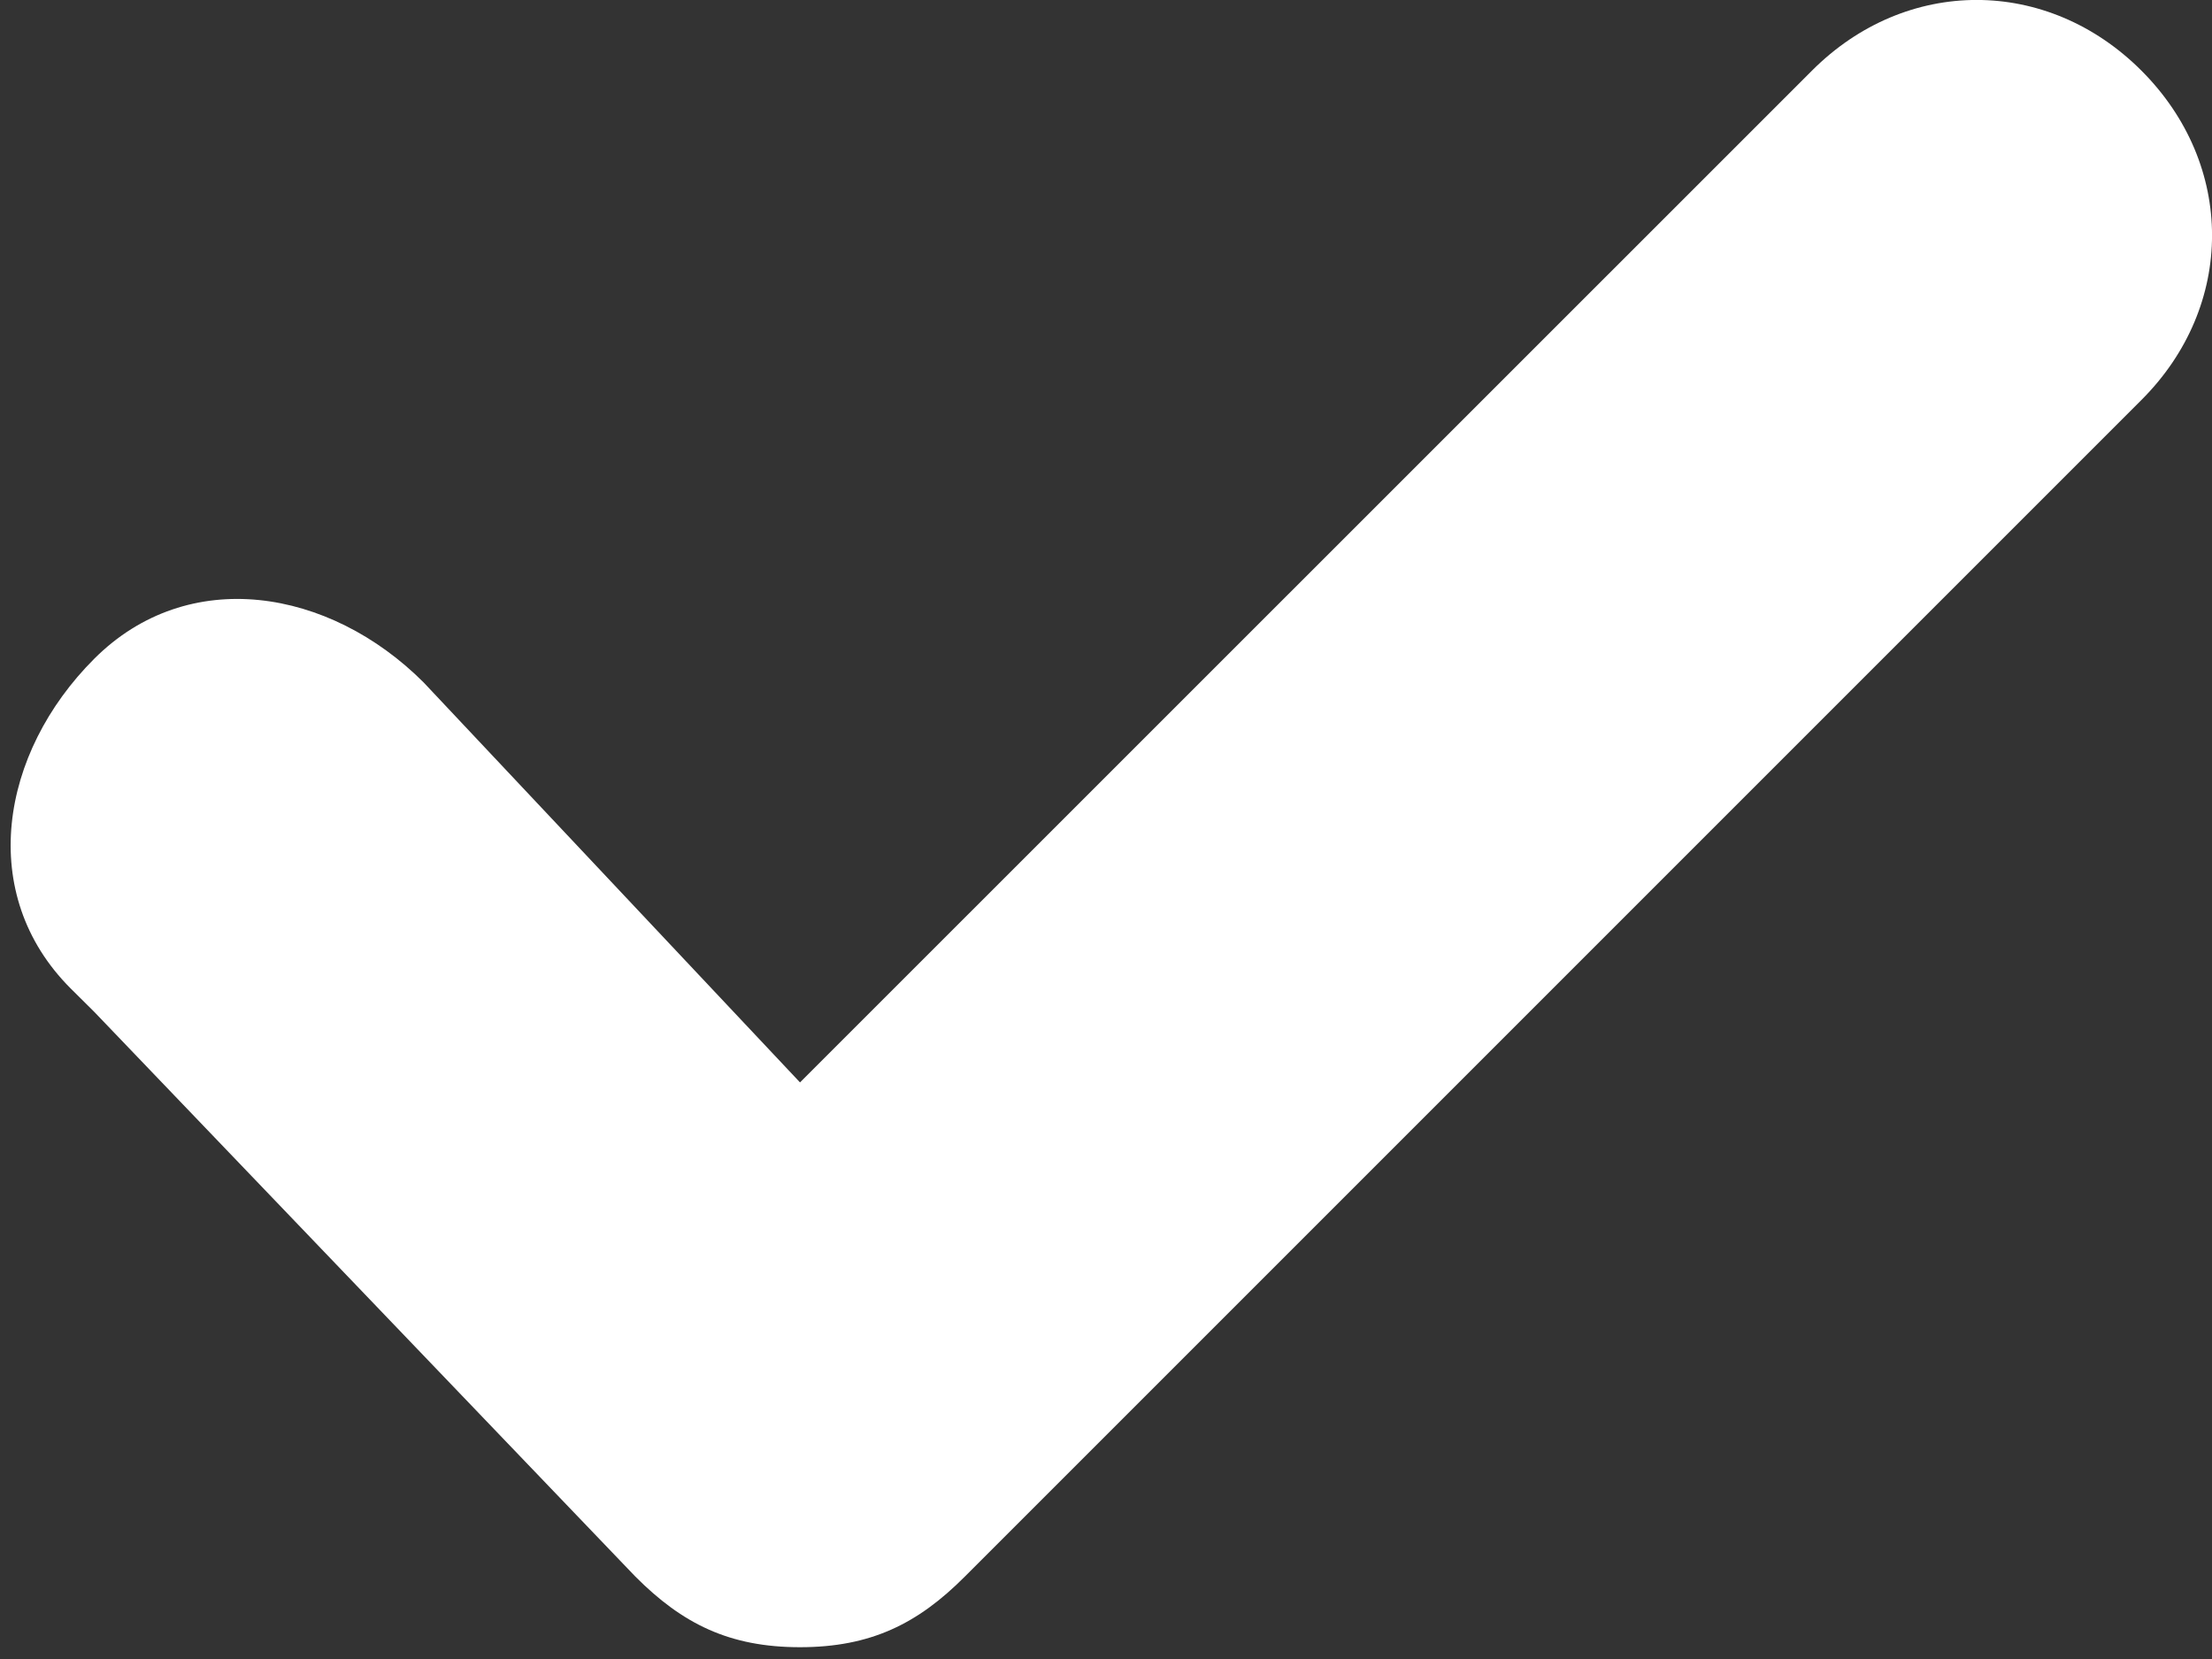 <?xml version="1.0" encoding="UTF-8"?> <svg xmlns="http://www.w3.org/2000/svg" width="12" height="9" viewBox="0 0 12 9" fill="none"><rect x="0" y="0" width="12" height="9" fill="#333333" stroke="none"/> <path d="M9.83 0.383L4.34 5.872L2.298 3.702C1.787 3.191 1.021 3.064 0.511 3.574C-4.53554e-05 4.085 -0.128 4.851 0.383 5.362L0.511 5.489L3.447 8.553C3.702 8.809 3.957 8.936 4.34 8.936C4.723 8.936 4.979 8.809 5.234 8.553L11.617 2.17C12.128 1.66 12.128 0.894 11.617 0.383C11.106 -0.128 10.34 -0.128 9.83 0.383Z" fill="white"></path> </svg> 